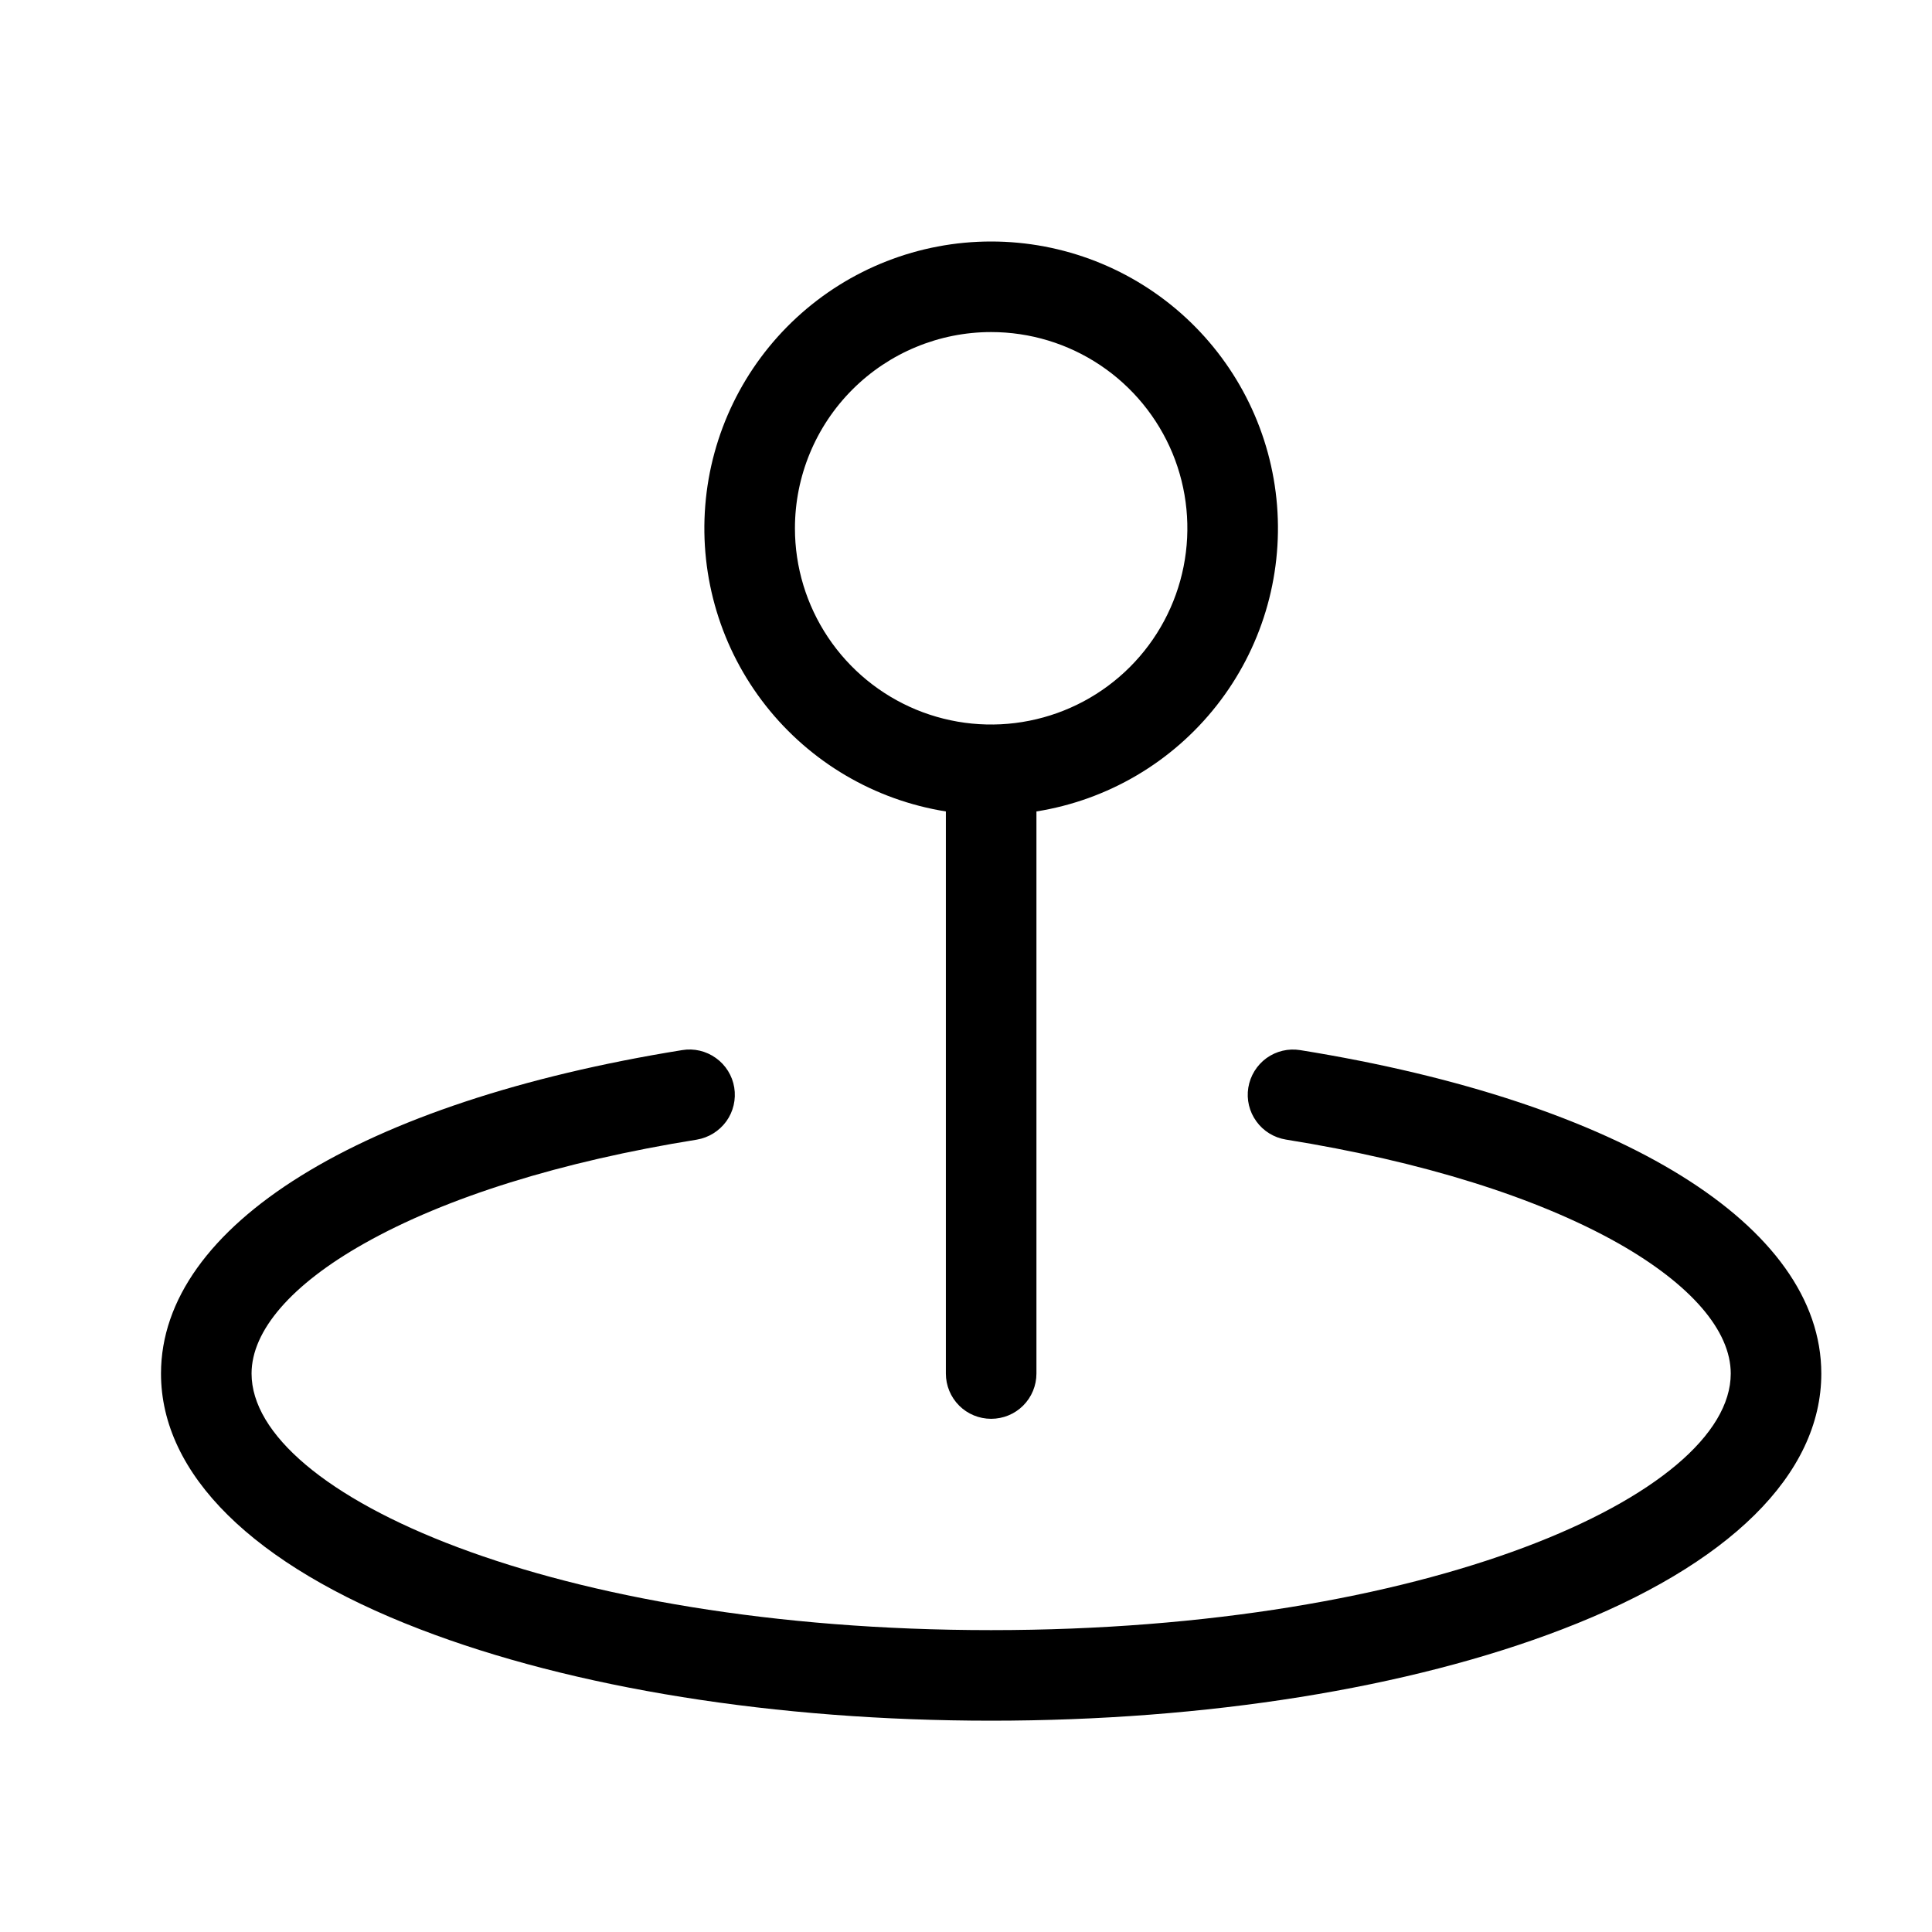 <svg width="24" height="24" viewBox="0 0 24 24" fill="none" xmlns="http://www.w3.org/2000/svg">
<path d="M11.75 10.08V17.063C11.75 17.212 11.809 17.355 11.915 17.461C12.02 17.566 12.163 17.625 12.312 17.625C12.462 17.625 12.605 17.566 12.71 17.461C12.816 17.355 12.875 17.212 12.875 17.063V10.08C13.76 9.939 14.559 9.469 15.113 8.765C15.667 8.061 15.935 7.174 15.864 6.28C15.793 5.387 15.388 4.554 14.73 3.946C14.072 3.338 13.209 3 12.312 3C11.416 3 10.553 3.338 9.895 3.946C9.237 4.554 8.832 5.387 8.761 6.28C8.69 7.174 8.958 8.061 9.512 8.765C10.066 9.469 10.865 9.939 11.75 10.08ZM12.312 4.125C12.795 4.125 13.266 4.268 13.667 4.536C14.068 4.804 14.38 5.185 14.565 5.63C14.749 6.075 14.797 6.566 14.703 7.038C14.609 7.511 14.377 7.945 14.036 8.286C13.695 8.627 13.261 8.859 12.788 8.953C12.315 9.048 11.825 8.999 11.38 8.815C10.934 8.63 10.554 8.318 10.286 7.917C10.018 7.516 9.875 7.045 9.875 6.563C9.875 5.916 10.132 5.296 10.589 4.839C11.046 4.382 11.666 4.125 12.312 4.125ZM22.625 17.063C22.625 18.313 21.483 19.442 19.408 20.239C17.504 20.972 14.984 21.375 12.312 21.375C9.641 21.375 7.121 20.972 5.217 20.239C3.142 19.442 2 18.313 2 17.063C2 15.225 4.481 13.688 8.473 13.045C8.621 13.02 8.772 13.056 8.893 13.143C9.015 13.23 9.097 13.362 9.121 13.509C9.145 13.657 9.11 13.808 9.023 13.929C8.935 14.05 8.804 14.132 8.656 14.157C6.969 14.428 5.537 14.875 4.523 15.448C3.62 15.957 3.125 16.53 3.125 17.063C3.125 18.57 6.898 20.25 12.312 20.25C17.727 20.25 21.5 18.57 21.5 17.063C21.5 16.53 21.005 15.957 20.107 15.447C19.093 14.874 17.663 14.427 15.973 14.156C15.826 14.132 15.694 14.051 15.607 13.93C15.519 13.809 15.483 13.658 15.507 13.511C15.531 13.364 15.612 13.232 15.733 13.144C15.854 13.057 16.004 13.021 16.152 13.045C20.144 13.688 22.625 15.225 22.625 17.063Z" fill="black"/>
</svg>

